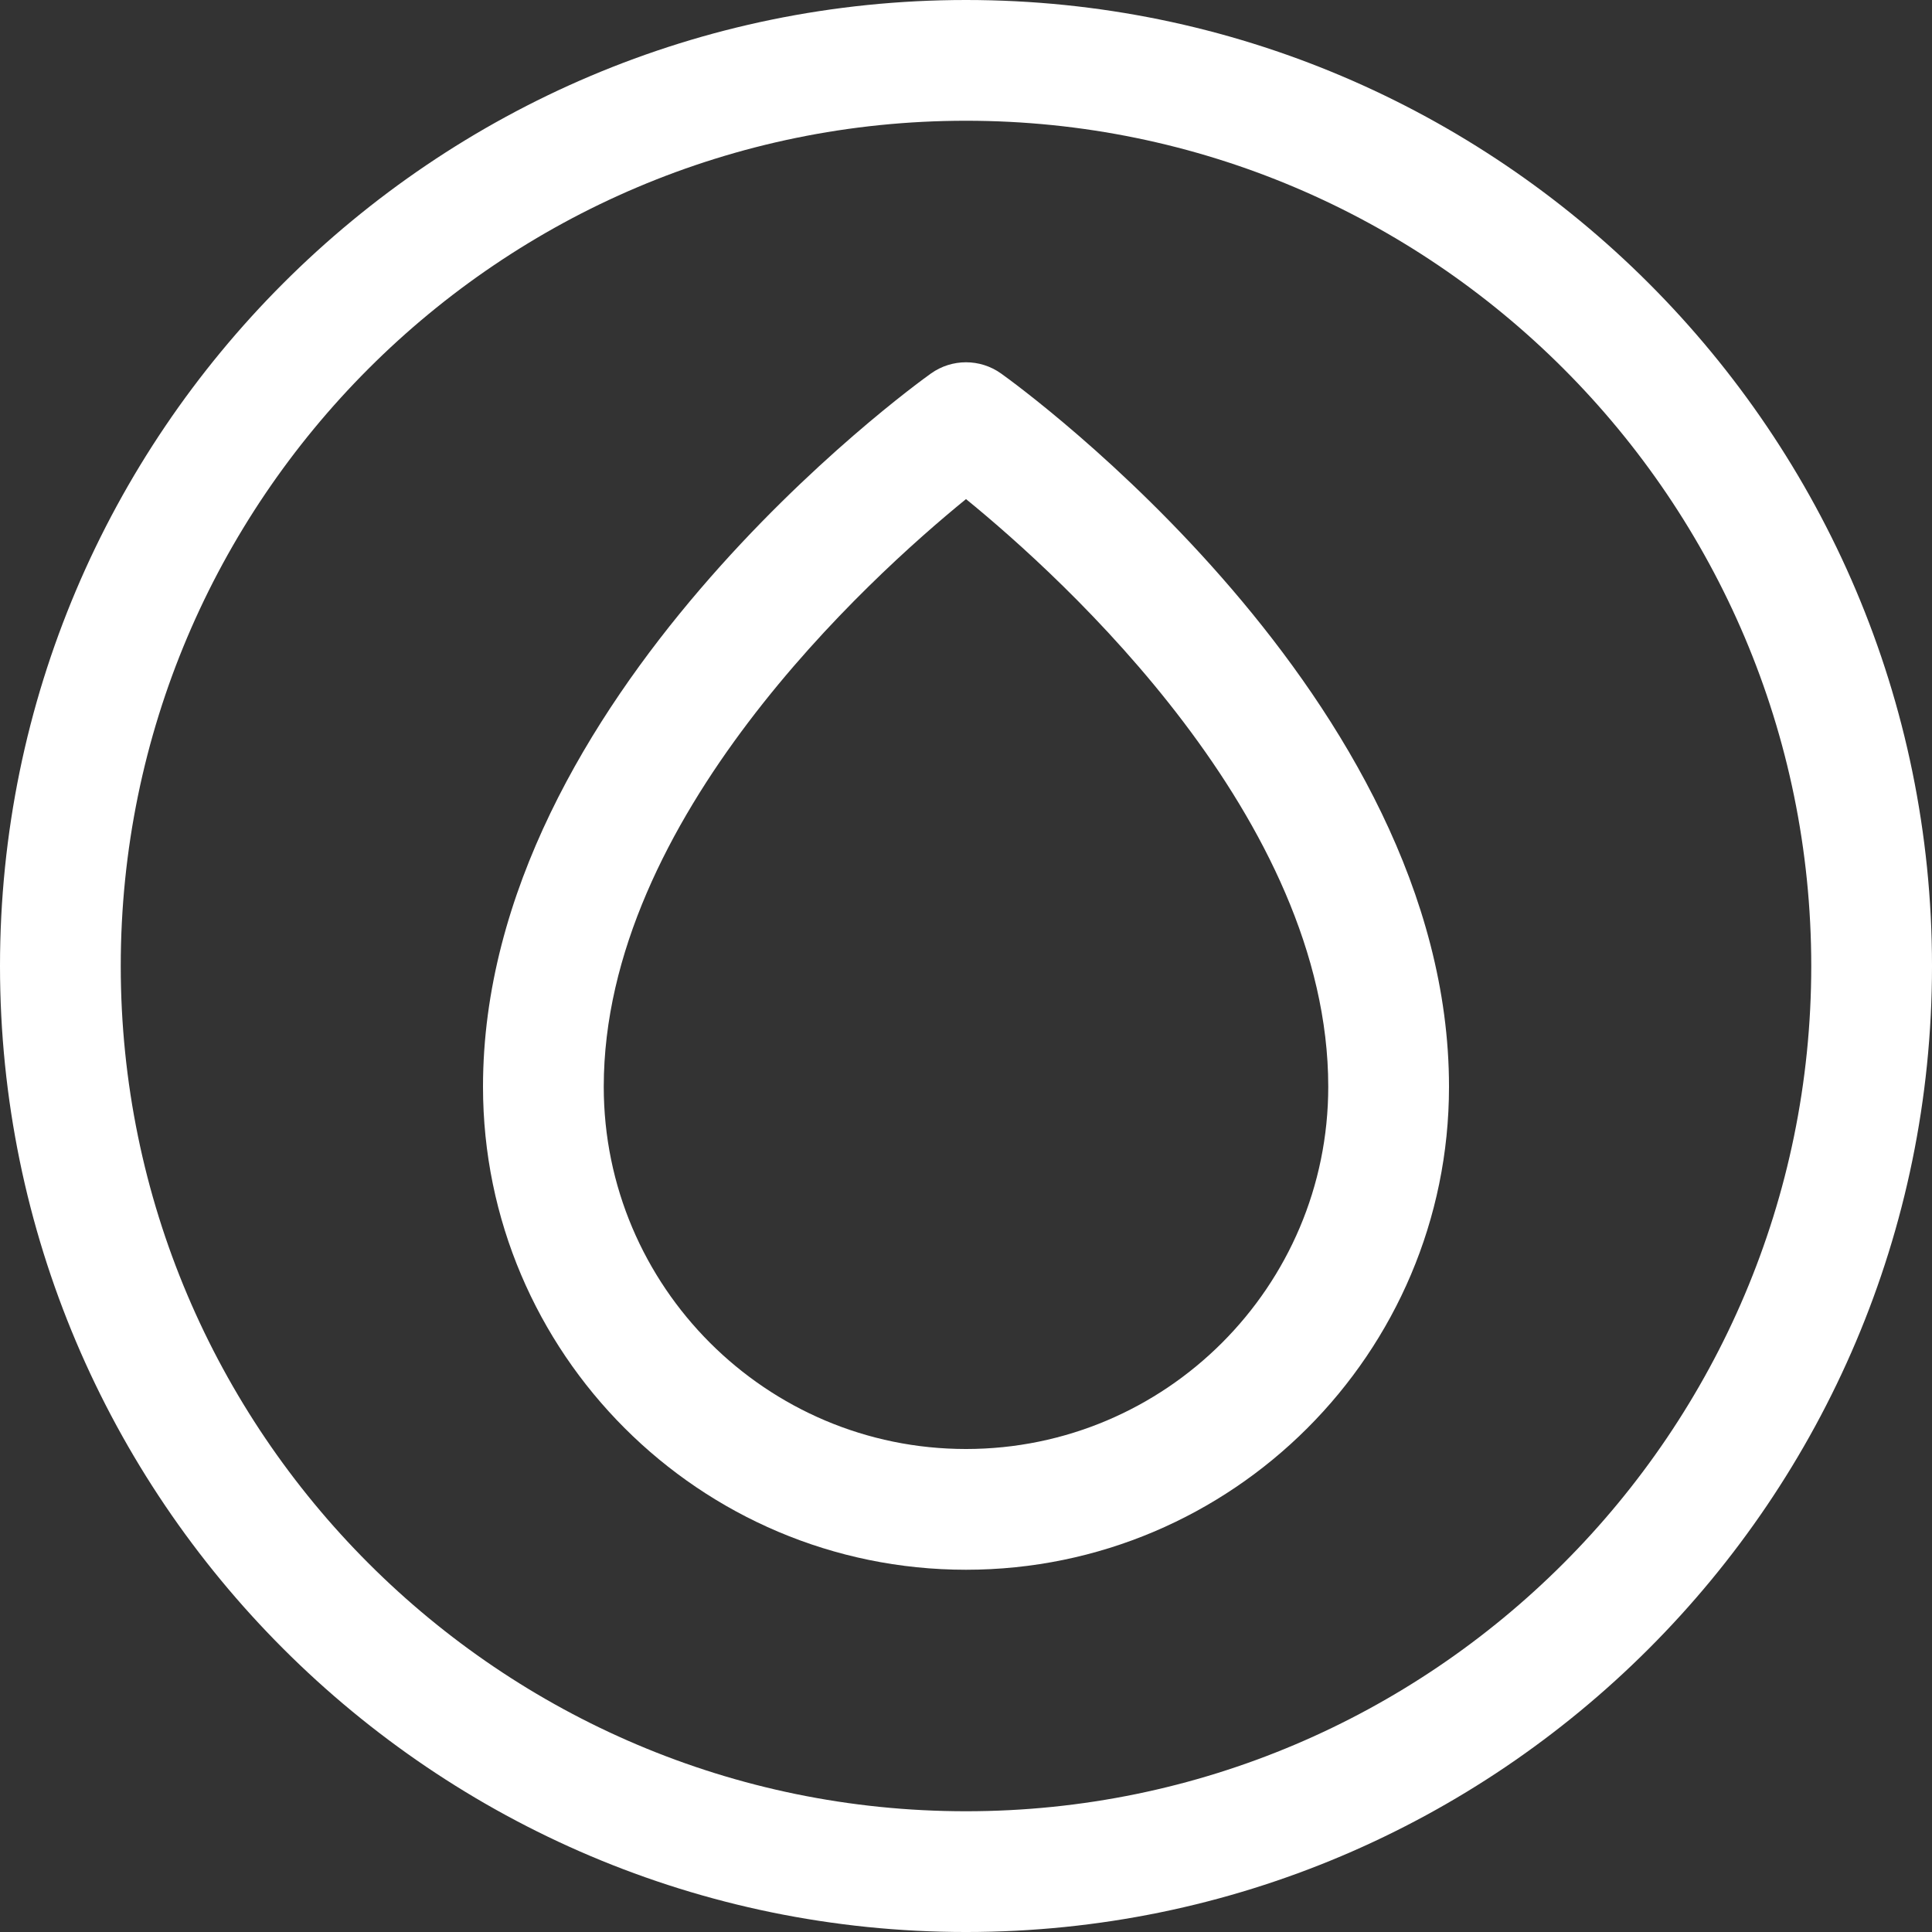 <svg id="Capa_1" enable-background="new 0 0 473.411 473.411" height="512" viewBox="0 0 473.411 473.411" width="512" xmlns="http://www.w3.org/2000/svg"><rect x="0" y="0" width="473.411" height="473.411" fill="#333333" stroke="none"/><path d="m236.706 0c-130.518 0-236.706 106.188-236.706 236.706s106.188 236.706 236.706 236.706 236.706-106.188 236.706-236.706-106.189-236.706-236.706-236.706zm0 443.823c-114.206 0-207.118-92.911-207.118-207.117s92.911-207.118 207.118-207.118 207.117 92.911 207.117 207.118-92.911 207.117-207.117 207.117z" fill="#ffffff" opacity="1" original-fill="#000000"></path><path d="m245.302 91.524c-5.143-3.67-12.049-3.67-17.192 0-4.479 3.193-109.757 79.489-109.757 174.77 0 65.259 53.094 118.353 118.353 118.353s118.353-53.094 118.353-118.353c0-95.28-105.278-171.577-109.757-174.77zm-8.596 263.535c-48.948 0-88.765-39.817-88.765-88.765 0-65.663 64.955-124.594 88.765-143.997 23.809 19.403 88.765 78.334 88.765 143.997-.001 48.948-39.817 88.765-88.765 88.765z" fill="#ffffff" opacity="1" original-fill="#000000"></path></svg>